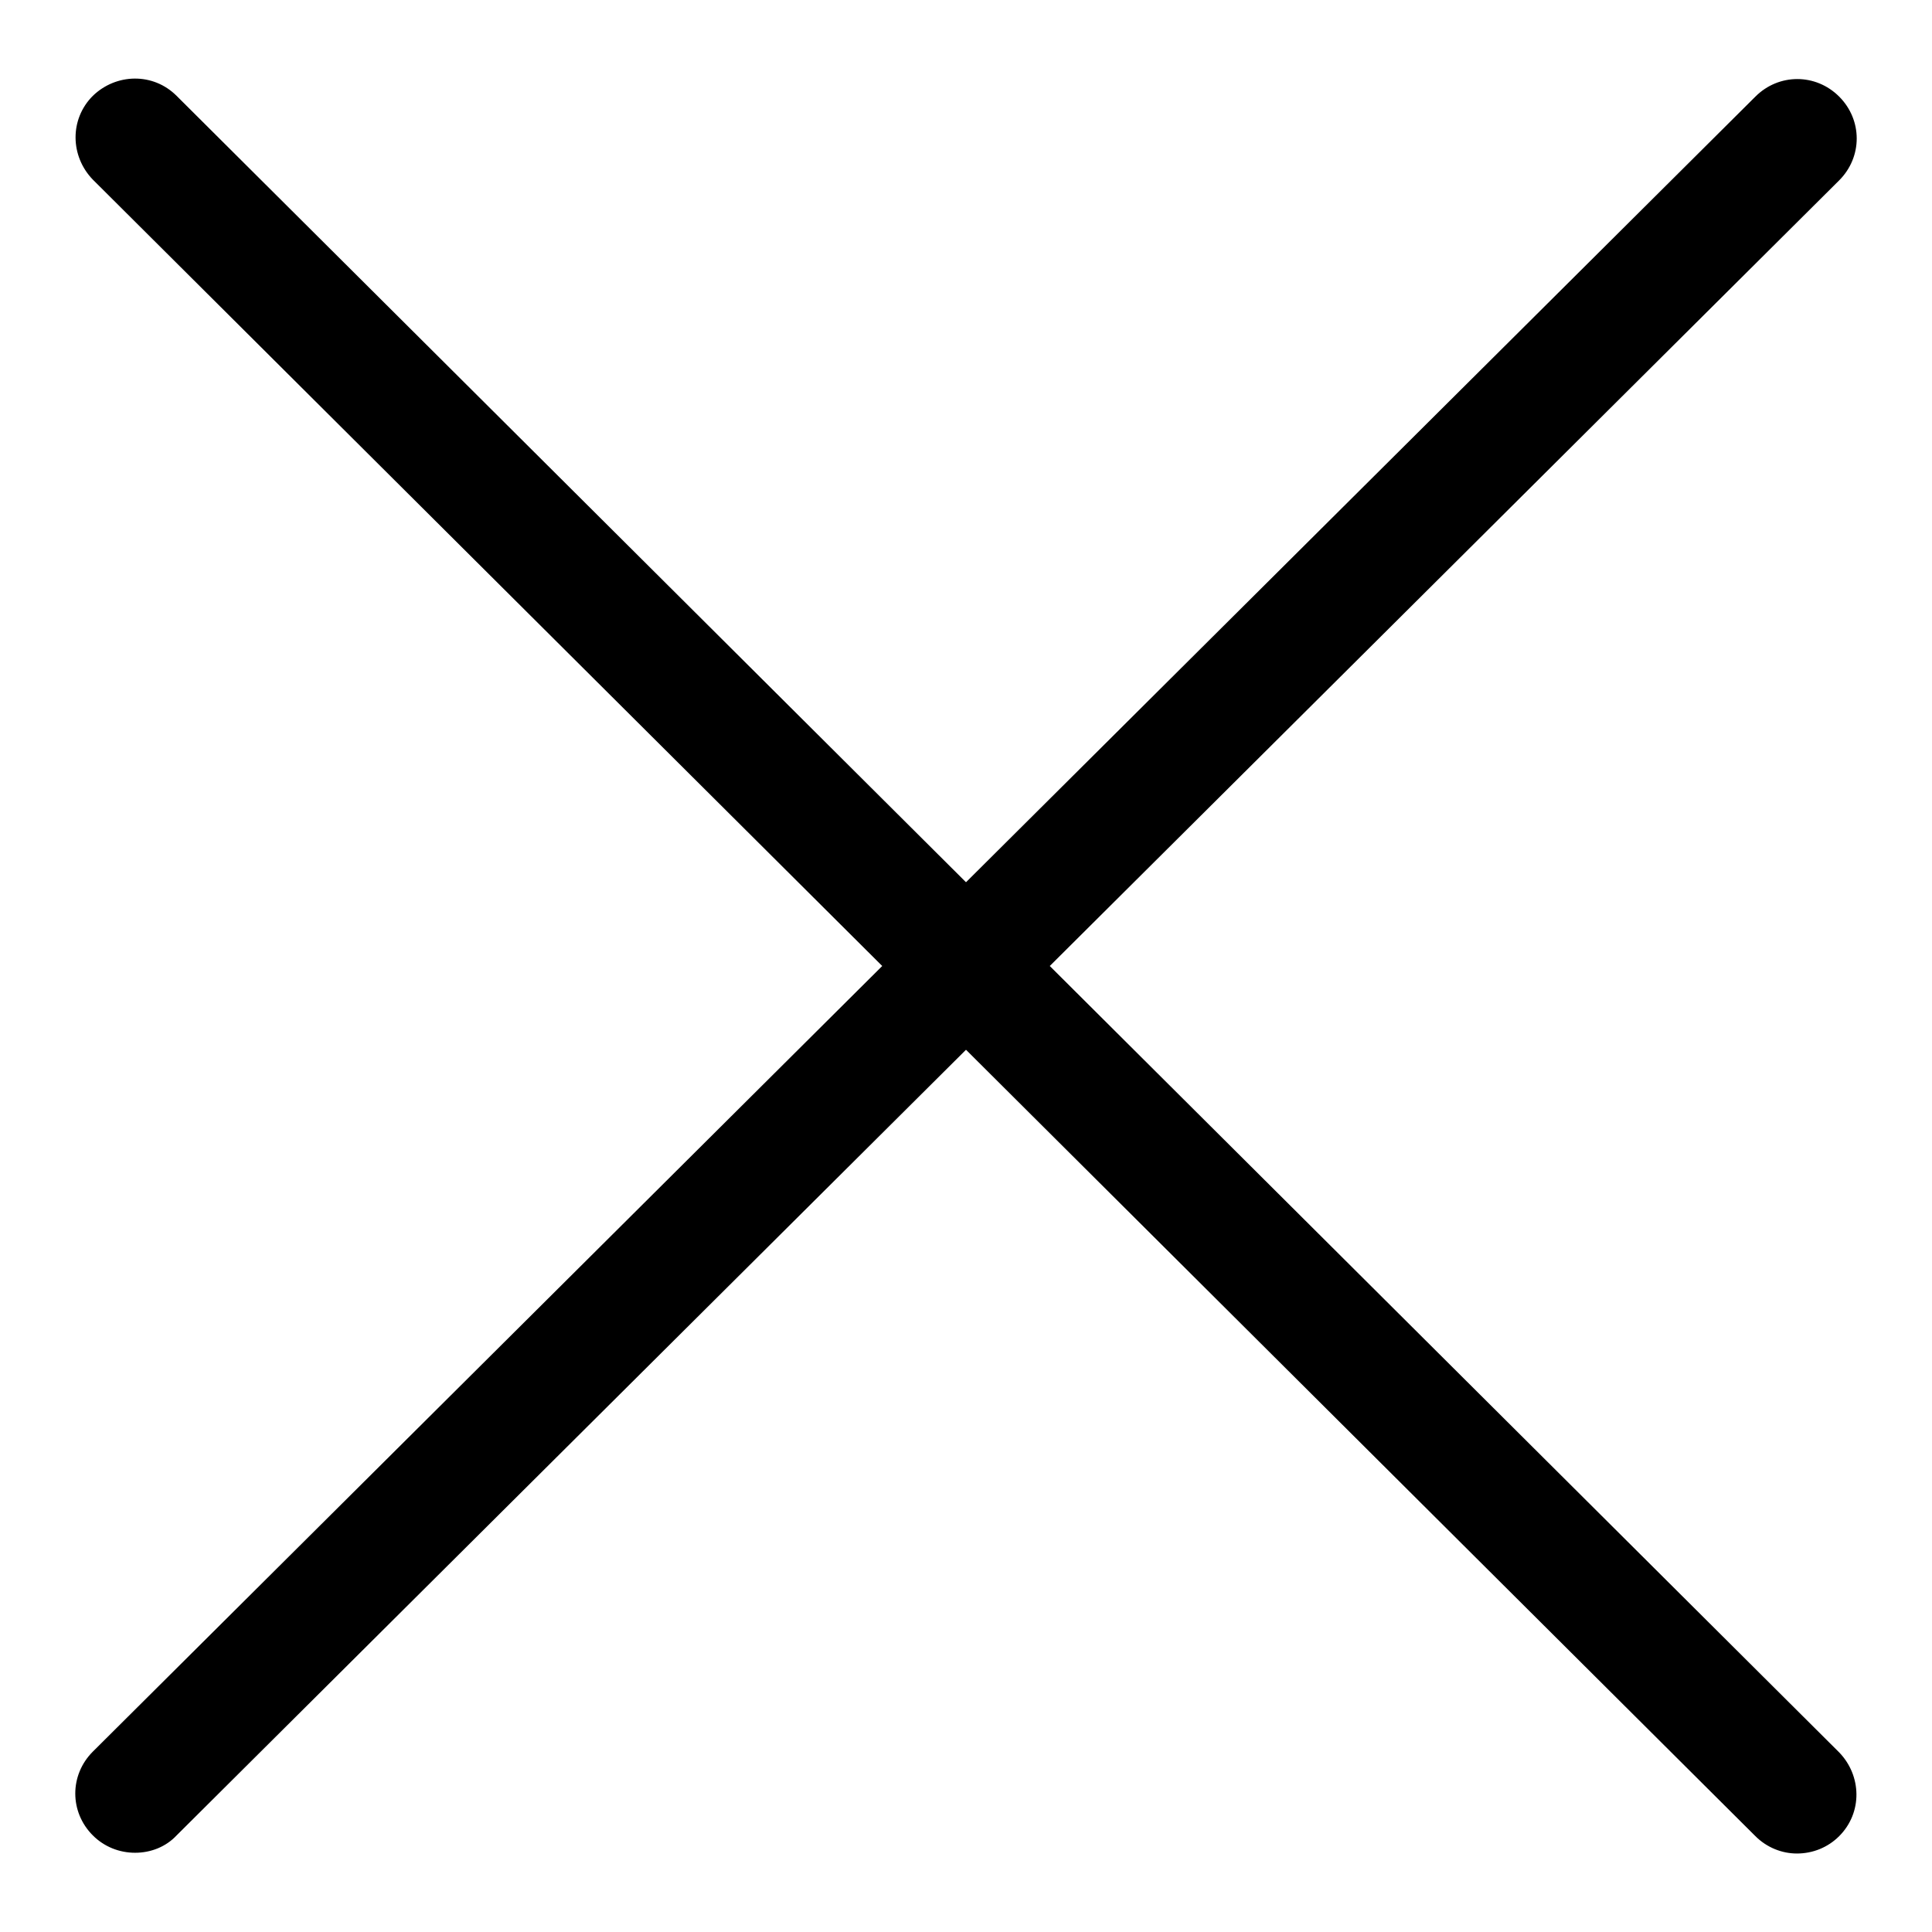 <?xml version="1.0" encoding="utf-8"?>
<!-- Svg Vector Icons : http://www.onlinewebfonts.com/icon -->
<!DOCTYPE svg PUBLIC "-//W3C//DTD SVG 1.1//EN" "http://www.w3.org/Graphics/SVG/1.1/DTD/svg11.dtd">
<svg version="1.1" xmlns="http://www.w3.org/2000/svg" xmlns:xlink="http://www.w3.org/1999/xlink" x="0px" y="0px" viewBox="0 0 256 256" enable-background="new 0 0 256 256" xml:space="preserve">
<g> <path fill="#000000" d="M139.1,128L243.7,23.9c3.1-3.1,3.1-8,0-11.1c-3.1-3.1-8-3.1-11.1,0L128,116.9L23.4,12.7 c-3.1-3.1-8-3-11.1,0c-3.1,3.1-3,8,0,11.1L116.9,128L12.3,232.1c-3.1,3.1-3.1,8,0,11.1c1.5,1.5,3.5,2.3,5.6,2.3 c2.1,0,4.1-0.8,5.5-2.3L128,139.1l104.6,104.2c1.5,1.5,3.5,2.3,5.5,2.3c2.1,0,4.1-0.8,5.6-2.3c3.1-3.1,3-8,0-11.1L139.1,128z"/></g>
</svg>